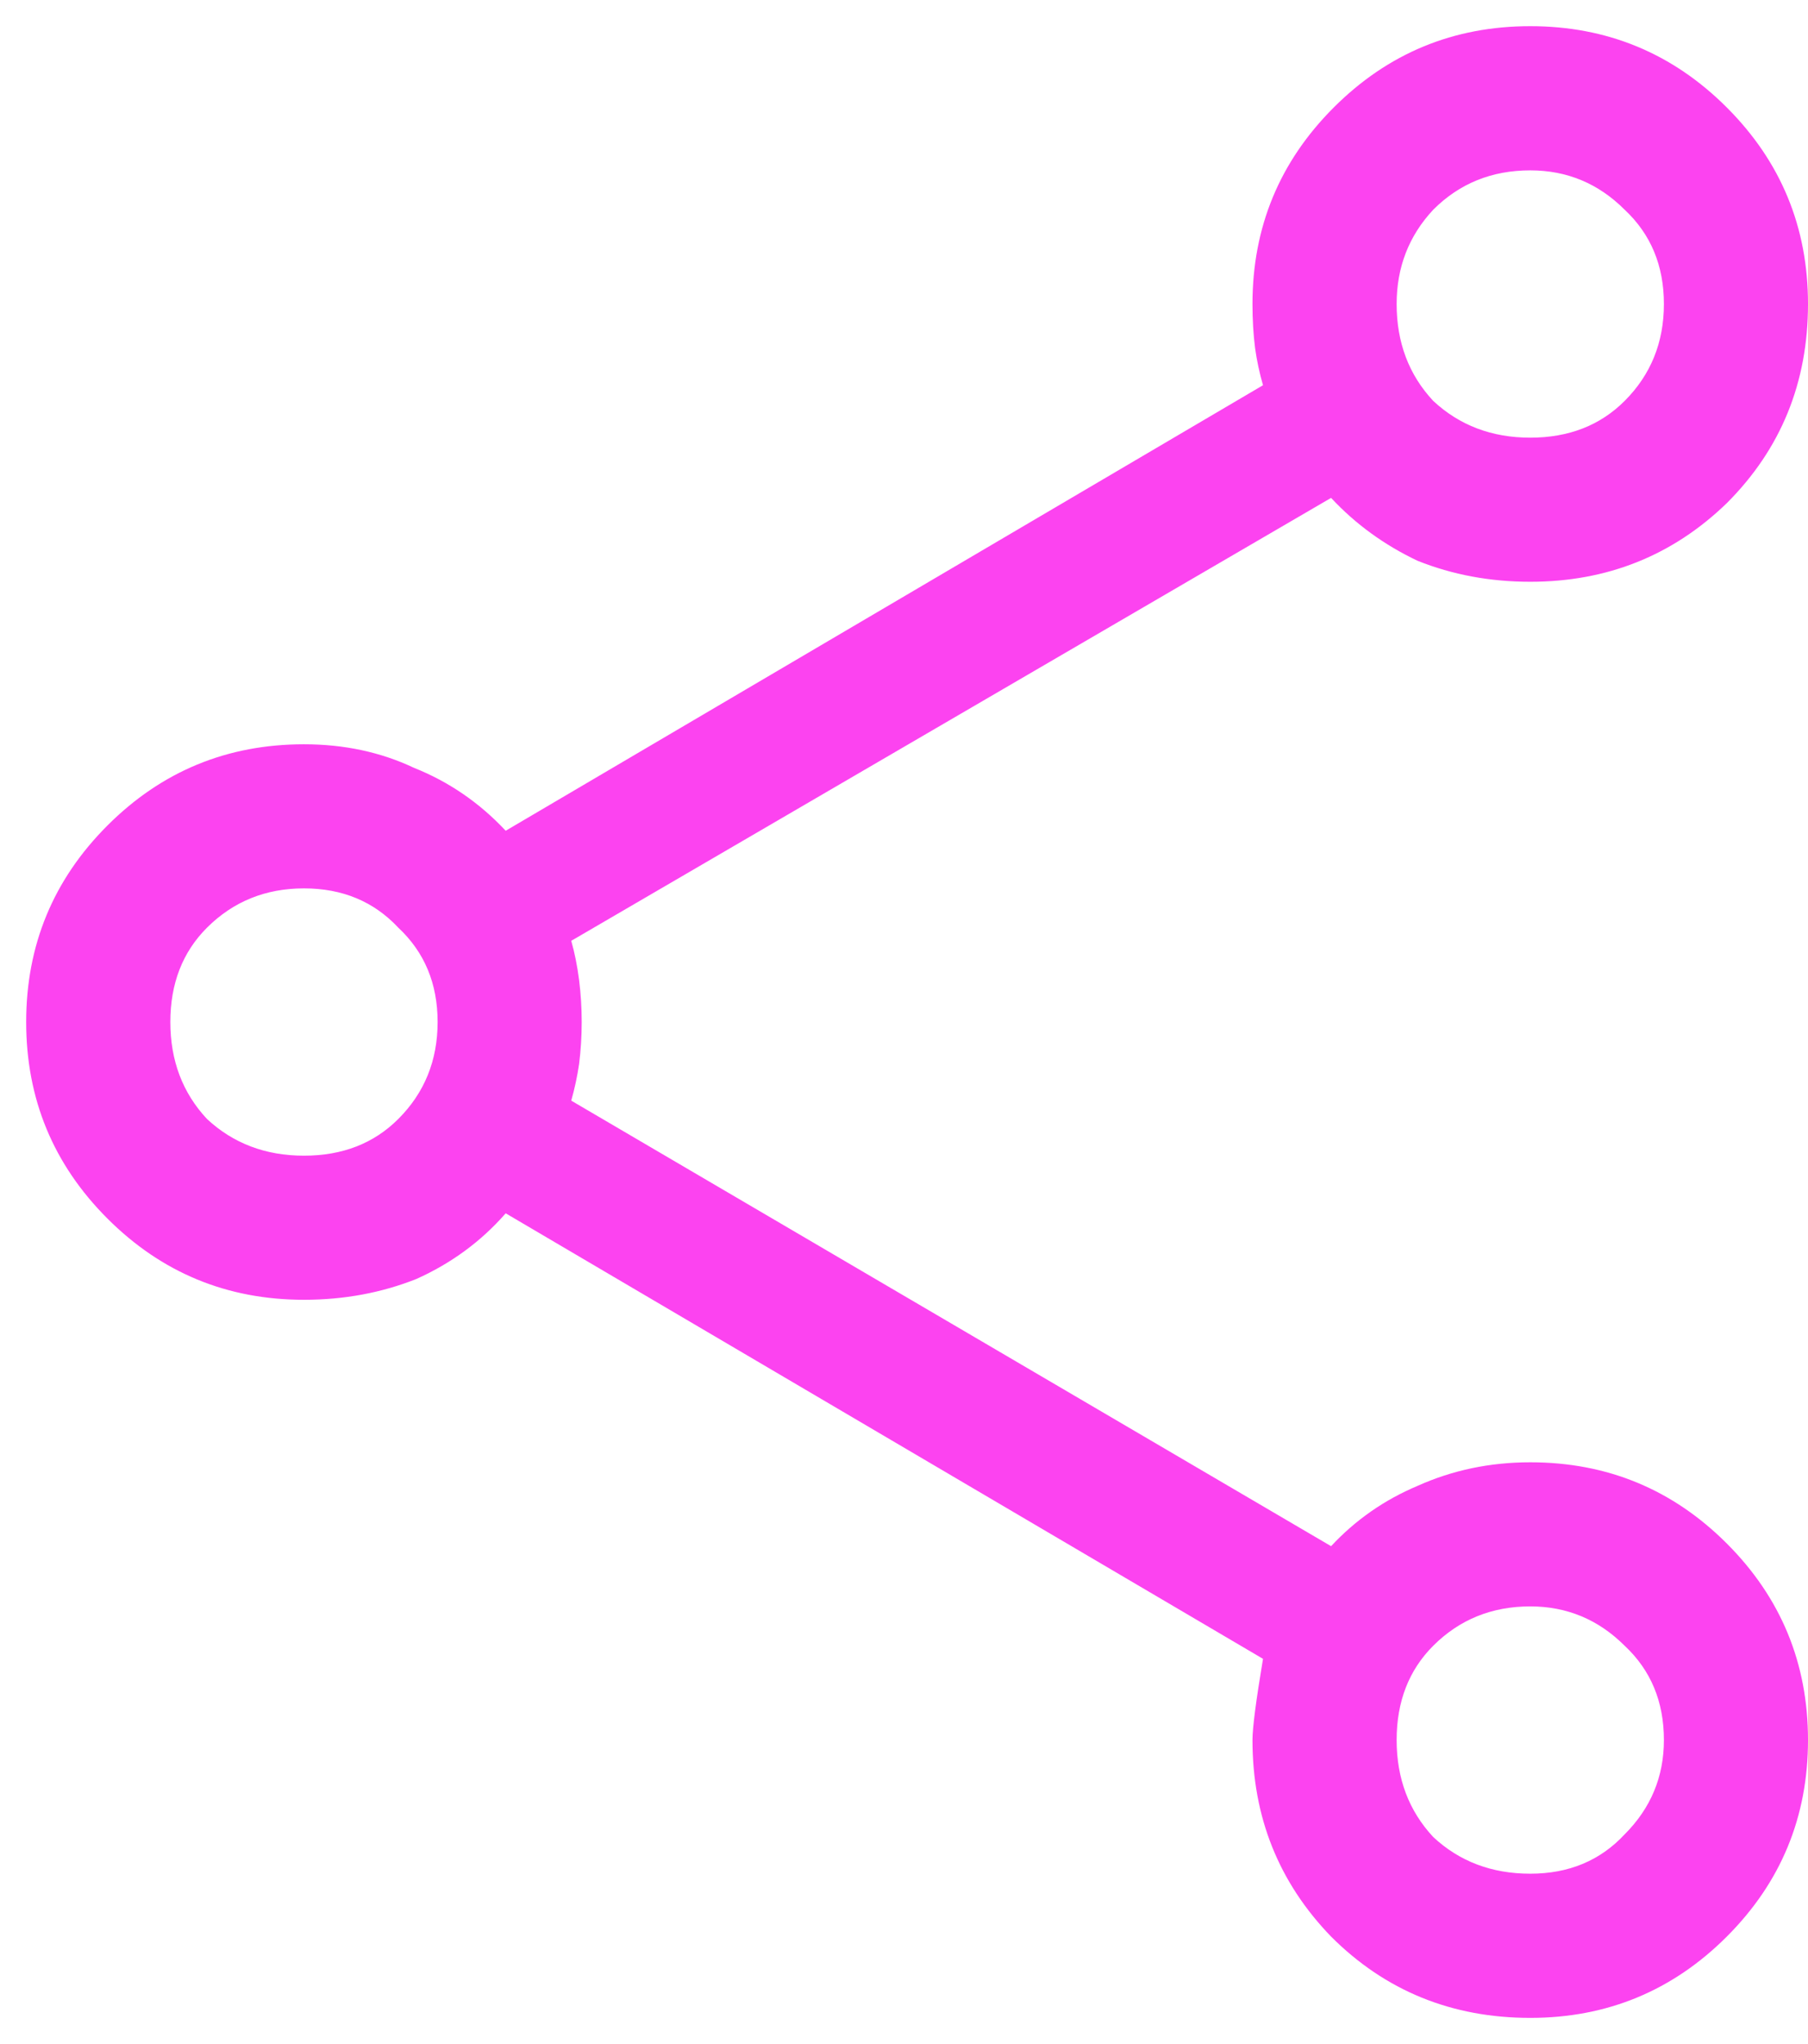 <svg width="23" height="26" viewBox="0 0 23 26" fill="none" xmlns="http://www.w3.org/2000/svg">
<path d="M19.467 25.667C18.467 25.667 17.622 25.322 16.933 24.633C16.267 23.944 15.933 23.111 15.933 22.133C15.933 21.978 15.978 21.633 16.067 21.1L6.433 15.433C6.122 15.789 5.744 16.067 5.3 16.267C4.856 16.444 4.378 16.533 3.867 16.533C2.889 16.533 2.056 16.189 1.367 15.5C0.678 14.811 0.333 13.978 0.333 13C0.333 12.022 0.678 11.189 1.367 10.5C2.056 9.811 2.889 9.467 3.867 9.467C4.378 9.467 4.844 9.567 5.267 9.767C5.711 9.944 6.1 10.211 6.433 10.567L16.067 4.9C16.022 4.744 15.989 4.589 15.967 4.433C15.944 4.256 15.933 4.067 15.933 3.867C15.933 2.889 16.278 2.056 16.967 1.367C17.656 0.678 18.489 0.333 19.467 0.333C20.444 0.333 21.278 0.678 21.967 1.367C22.656 2.056 23 2.889 23 3.867C23 4.867 22.656 5.711 21.967 6.4C21.278 7.067 20.444 7.4 19.467 7.4C18.956 7.4 18.478 7.311 18.033 7.133C17.611 6.933 17.244 6.667 16.933 6.333L7.267 11.967C7.311 12.122 7.344 12.289 7.367 12.467C7.389 12.644 7.4 12.822 7.4 13C7.4 13.178 7.389 13.356 7.367 13.533C7.344 13.689 7.311 13.844 7.267 14L16.933 19.667C17.244 19.333 17.611 19.078 18.033 18.9C18.478 18.7 18.956 18.6 19.467 18.6C20.444 18.6 21.278 18.944 21.967 19.633C22.656 20.322 23 21.156 23 22.133C23 23.111 22.656 23.944 21.967 24.633C21.278 25.322 20.444 25.667 19.467 25.667ZM19.467 23.833C19.956 23.833 20.356 23.667 20.667 23.333C21 23 21.167 22.6 21.167 22.133C21.167 21.644 21 21.244 20.667 20.933C20.333 20.6 19.933 20.433 19.467 20.433C18.978 20.433 18.567 20.6 18.233 20.933C17.922 21.244 17.767 21.644 17.767 22.133C17.767 22.622 17.922 23.033 18.233 23.367C18.567 23.678 18.978 23.833 19.467 23.833ZM3.867 14.7C4.356 14.7 4.756 14.544 5.067 14.233C5.4 13.9 5.567 13.489 5.567 13C5.567 12.511 5.4 12.111 5.067 11.8C4.756 11.467 4.356 11.3 3.867 11.3C3.378 11.3 2.967 11.467 2.633 11.8C2.322 12.111 2.167 12.511 2.167 13C2.167 13.489 2.322 13.9 2.633 14.233C2.967 14.544 3.378 14.7 3.867 14.7ZM19.467 5.567C19.956 5.567 20.356 5.411 20.667 5.1C21 4.767 21.167 4.356 21.167 3.867C21.167 3.378 21 2.978 20.667 2.667C20.333 2.333 19.933 2.167 19.467 2.167C18.978 2.167 18.567 2.333 18.233 2.667C17.922 3 17.767 3.4 17.767 3.867C17.767 4.356 17.922 4.767 18.233 5.1C18.567 5.411 18.978 5.567 19.467 5.567Z" fill="#FC43F0"/>
</svg>
